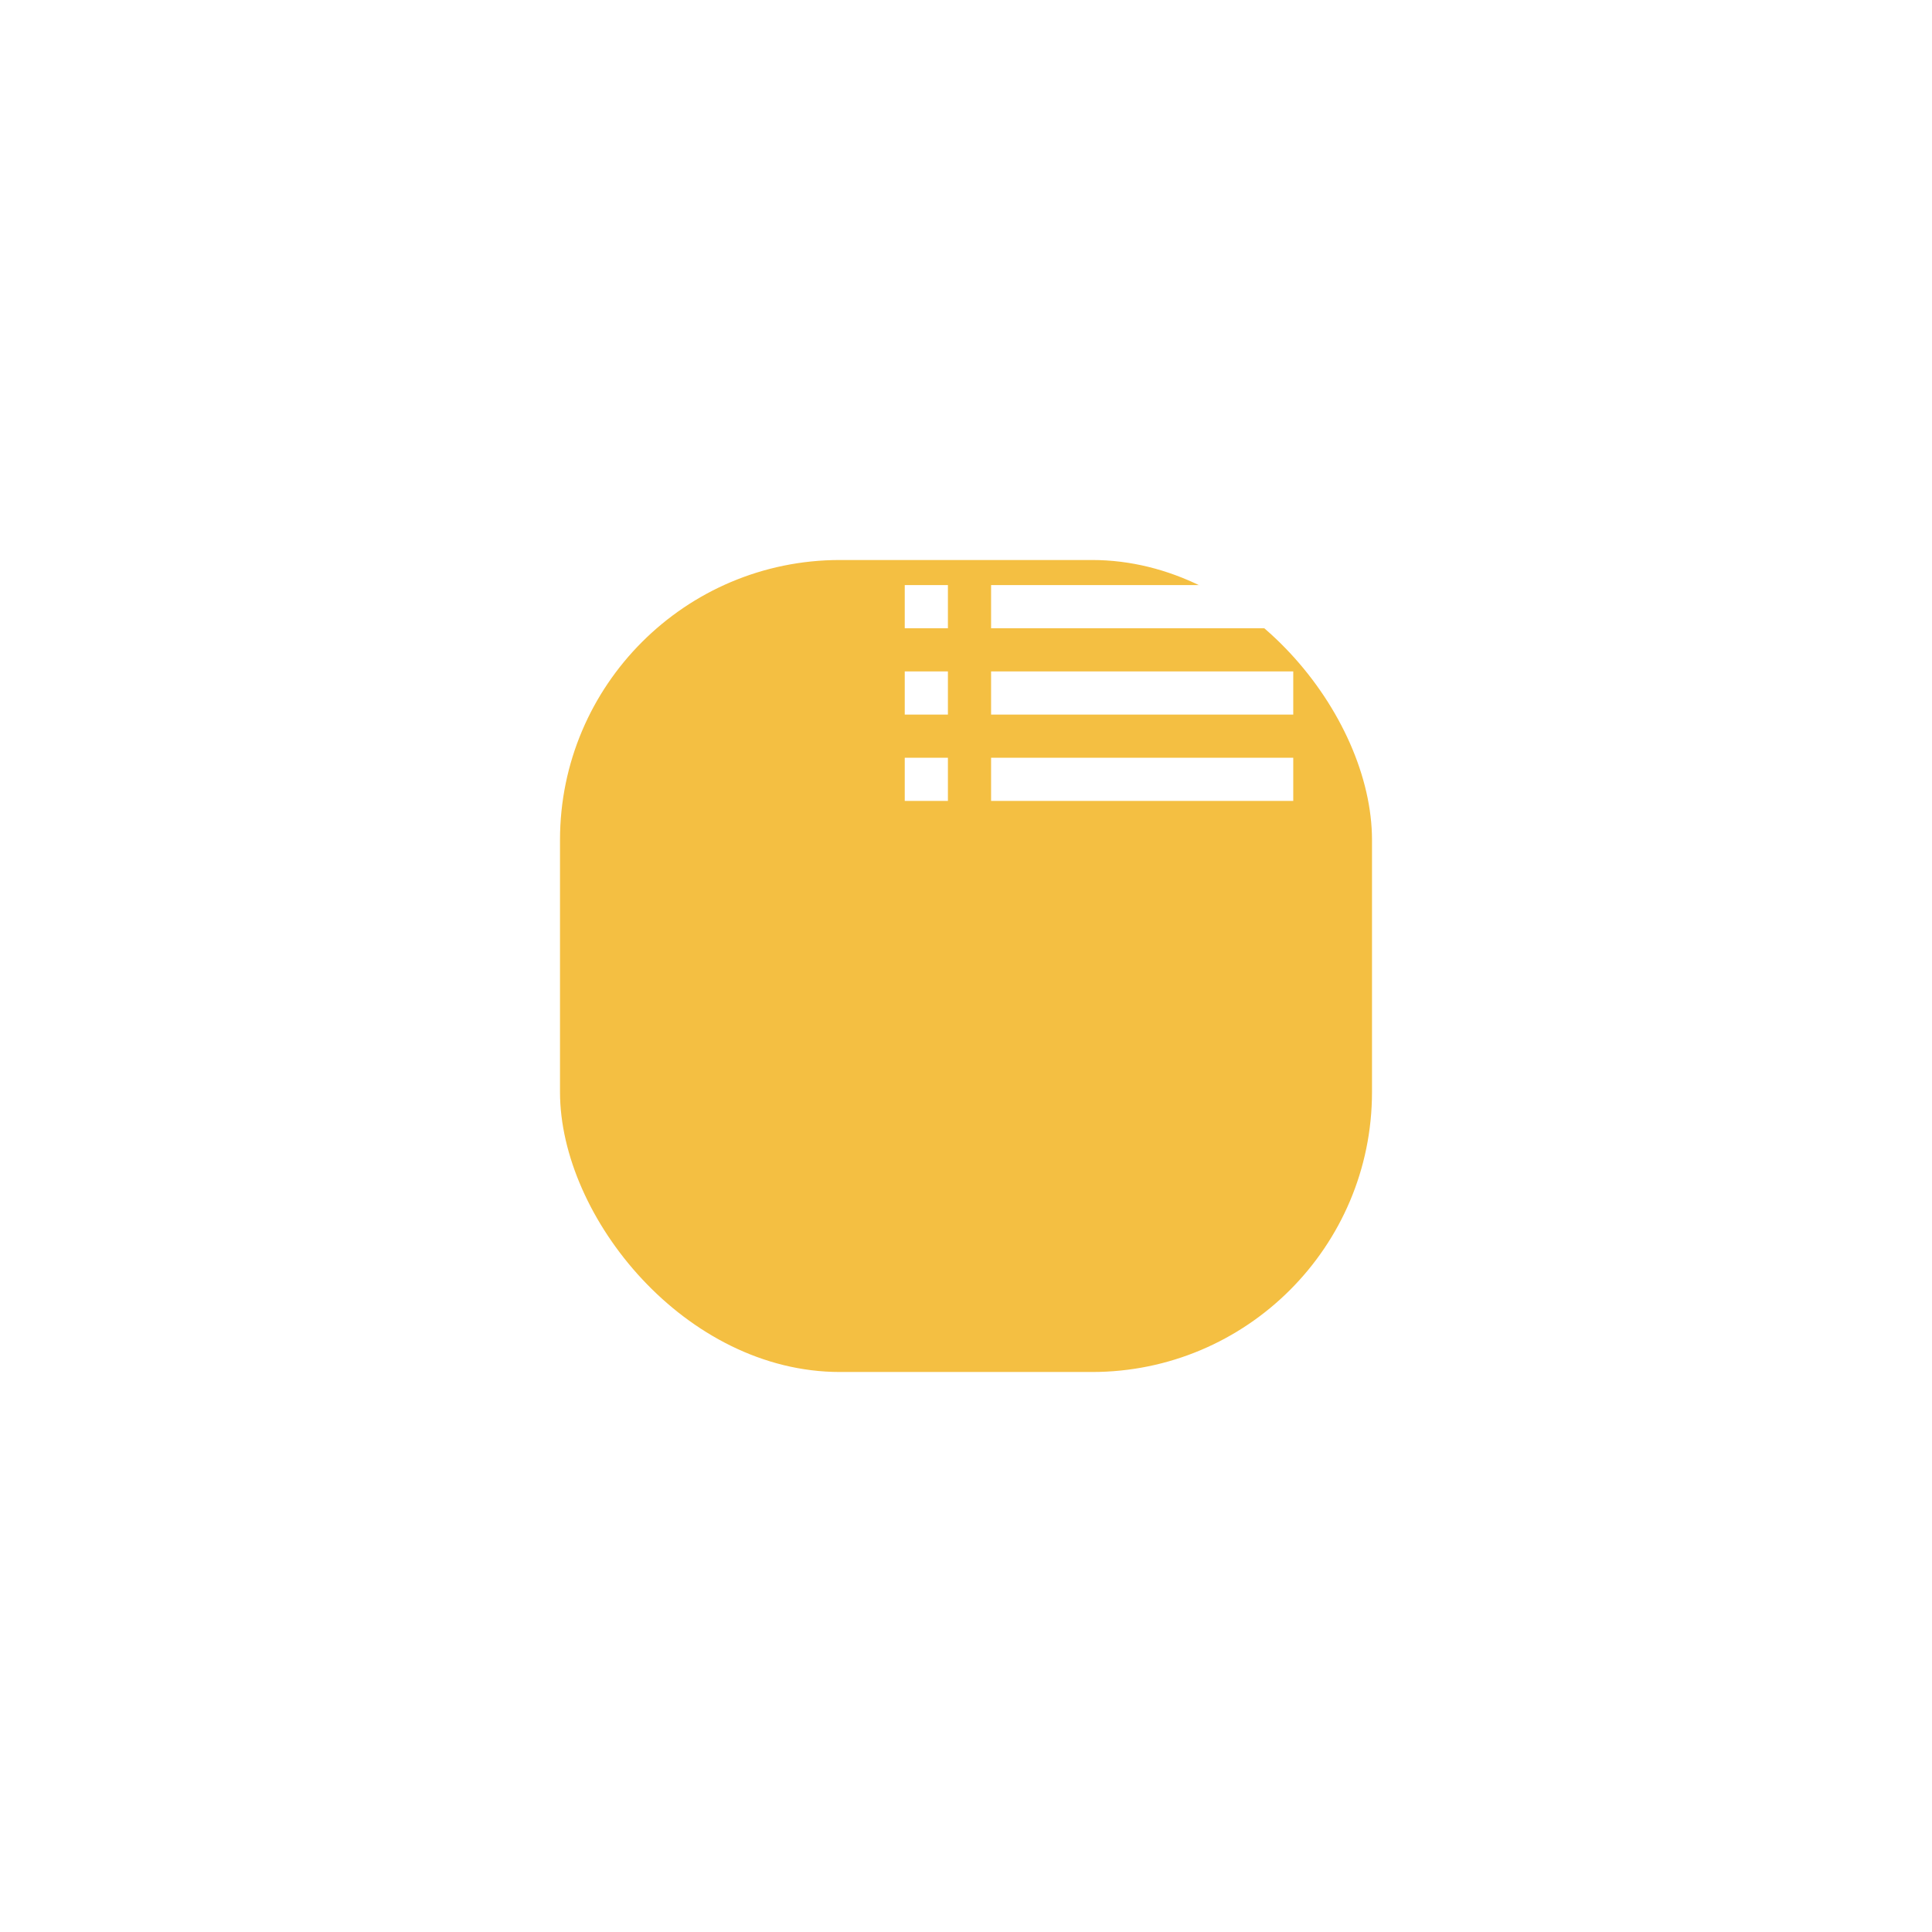 <?xml version="1.0" encoding="UTF-8"?> <svg xmlns="http://www.w3.org/2000/svg" width="138" height="138" viewBox="0 0 138 138" fill="none"> <g filter="url(#filter0_d)"> <rect x="50" y="20" width="58" height="58" rx="20" fill="#F4BF42"></rect> </g> <path d="M64.625 51.042H67.708V47.958H64.625V51.042ZM64.625 57.208H67.708V54.125H64.625V57.208ZM64.625 44.875H67.708V41.792H64.625V44.875ZM70.792 51.042H92.375V47.958H70.792V51.042ZM70.792 57.208H92.375V54.125H70.792V57.208ZM70.792 41.792V44.875H92.375V41.792H70.792ZM64.625 51.042H67.708V47.958H64.625V51.042ZM64.625 57.208H67.708V54.125H64.625V57.208ZM64.625 44.875H67.708V41.792H64.625V44.875ZM70.792 51.042H92.375V47.958H70.792V51.042ZM70.792 57.208H92.375V54.125H70.792V57.208ZM70.792 41.792V44.875H92.375V41.792H70.792Z" fill="white"></path> <defs> <filter id="filter0_d" x="0" y="0" width="138" height="138" filterUnits="userSpaceOnUse" color-interpolation-filters="sRGB"> <feFlood flood-opacity="0" result="BackgroundImageFix"></feFlood> <feColorMatrix in="SourceAlpha" type="matrix" values="0 0 0 0 0 0 0 0 0 0 0 0 0 0 0 0 0 0 127 0" result="hardAlpha"></feColorMatrix> <feOffset dx="-10" dy="20"></feOffset> <feGaussianBlur stdDeviation="20"></feGaussianBlur> <feComposite in2="hardAlpha" operator="out"></feComposite> <feColorMatrix type="matrix" values="0 0 0 0 0.957 0 0 0 0 0.749 0 0 0 0 0.259 0 0 0 0.2 0"></feColorMatrix> <feBlend mode="normal" in2="BackgroundImageFix" result="effect1_dropShadow"></feBlend> <feBlend mode="normal" in="SourceGraphic" in2="effect1_dropShadow" result="shape"></feBlend> </filter> </defs> </svg> 